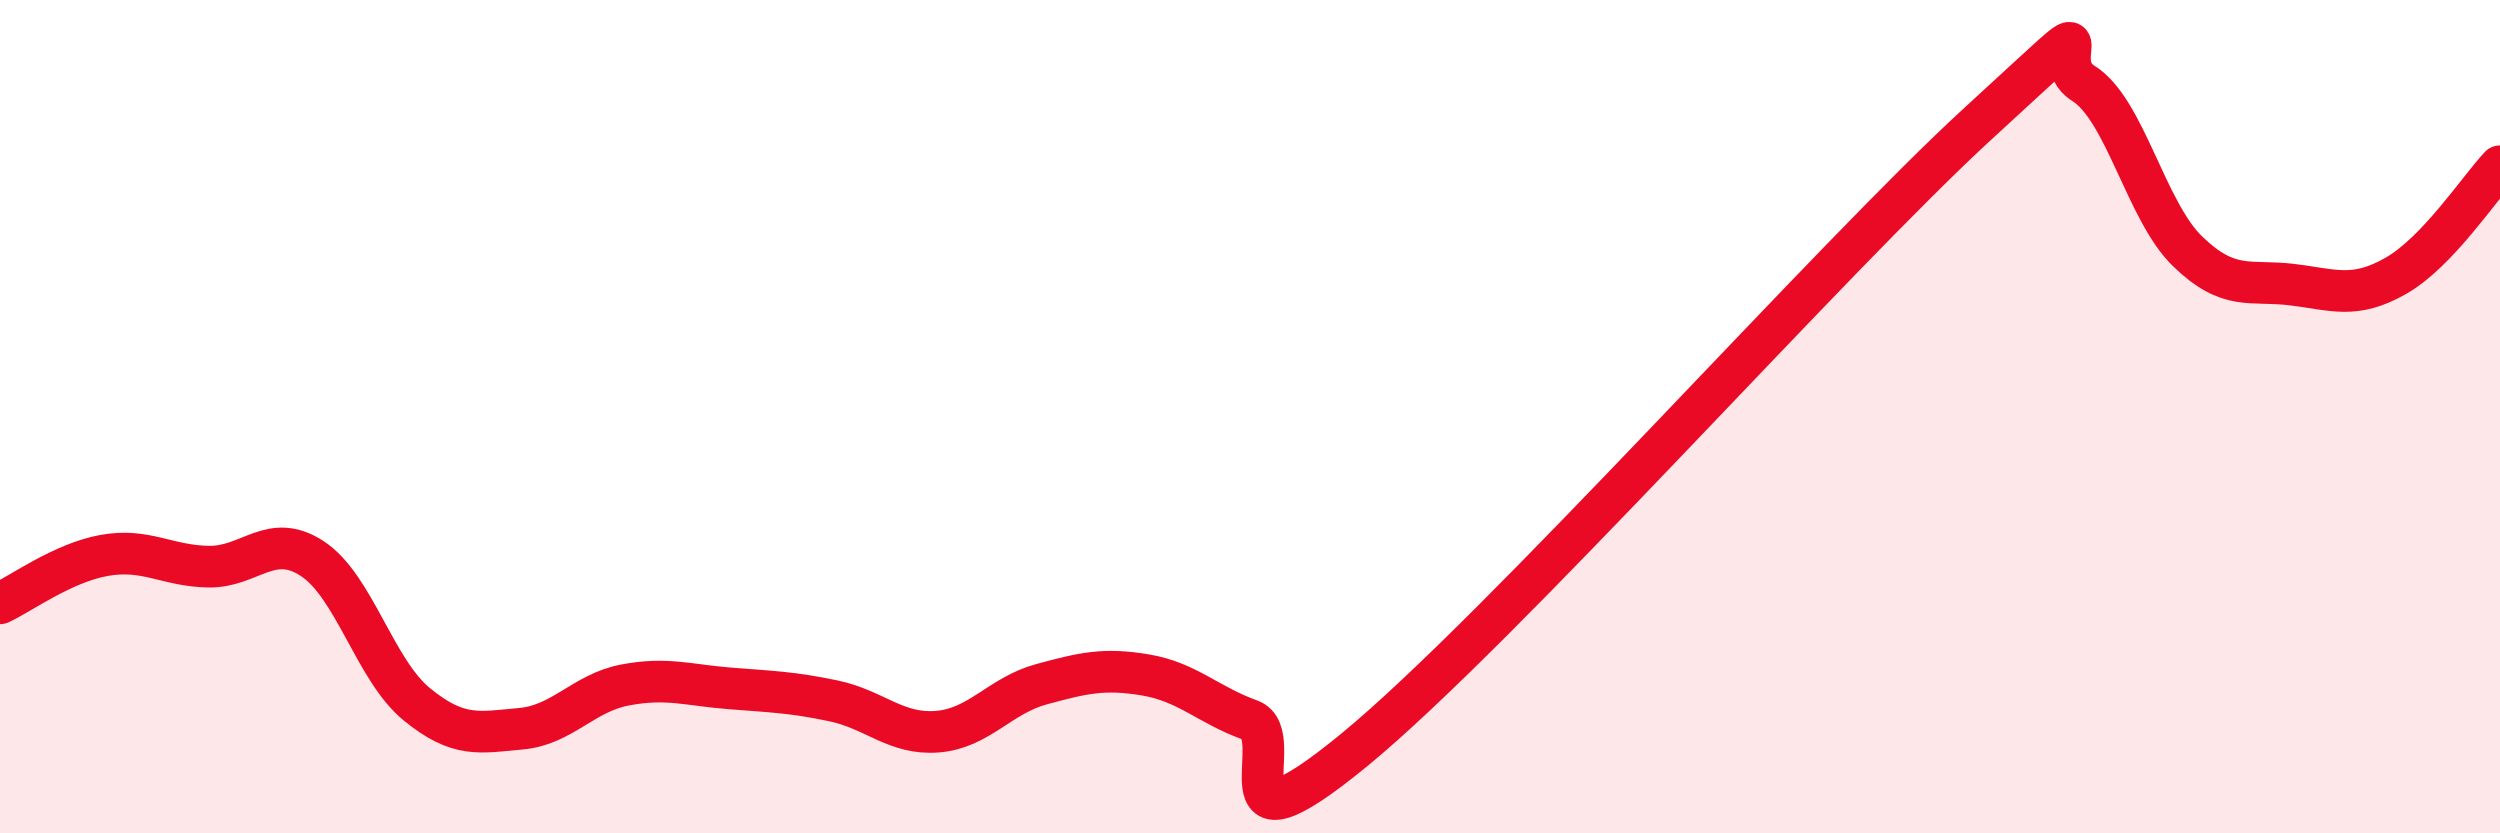 
    <svg width="60" height="20" viewBox="0 0 60 20" xmlns="http://www.w3.org/2000/svg">
      <path
        d="M 0,14.48 C 0.5,14.25 1.5,13.51 2.5,13.33 C 3.5,13.15 4,13.58 5,13.6 C 6,13.62 6.5,12.75 7.5,13.41 C 8.5,14.07 9,16.08 10,16.9 C 11,17.72 11.5,17.58 12.5,17.49 C 13.5,17.4 14,16.63 15,16.44 C 16,16.25 16.5,16.44 17.5,16.52 C 18.5,16.6 19,16.61 20,16.82 C 21,17.03 21.5,17.64 22.5,17.56 C 23.5,17.48 24,16.69 25,16.42 C 26,16.15 26.5,16.03 27.5,16.2 C 28.5,16.37 29,16.92 30,17.28 C 31,17.64 29,20.87 32.5,18 C 36,15.13 44,6.14 47.5,2.94 C 51,-0.26 49,1.38 50,2 C 51,2.62 51.5,5.06 52.5,6.03 C 53.5,7 54,6.71 55,6.83 C 56,6.95 56.5,7.19 57.5,6.62 C 58.5,6.05 59.5,4.52 60,3.99L60 20L0 20Z"
        fill="#EB0A25"
        opacity="0.1"
        stroke-linecap="round"
        stroke-linejoin="round"
      />
      <path
        d="M 0,14.48 C 0.5,14.25 1.5,13.51 2.5,13.33 C 3.5,13.15 4,13.58 5,13.6 C 6,13.62 6.5,12.75 7.5,13.41 C 8.5,14.07 9,16.08 10,16.9 C 11,17.72 11.5,17.58 12.5,17.49 C 13.5,17.4 14,16.63 15,16.44 C 16,16.25 16.5,16.44 17.5,16.52 C 18.5,16.6 19,16.61 20,16.82 C 21,17.03 21.5,17.64 22.5,17.56 C 23.5,17.48 24,16.69 25,16.42 C 26,16.15 26.5,16.03 27.5,16.2 C 28.5,16.37 29,16.92 30,17.28 C 31,17.64 29,20.87 32.5,18 C 36,15.13 44,6.14 47.5,2.94 C 51,-0.26 49,1.38 50,2 C 51,2.62 51.5,5.06 52.5,6.03 C 53.5,7 54,6.71 55,6.83 C 56,6.95 56.5,7.19 57.5,6.62 C 58.5,6.05 59.5,4.52 60,3.99"
        stroke="#EB0A25"
        stroke-width="1"
        fill="none"
        stroke-linecap="round"
        stroke-linejoin="round"
      />
    </svg>
  